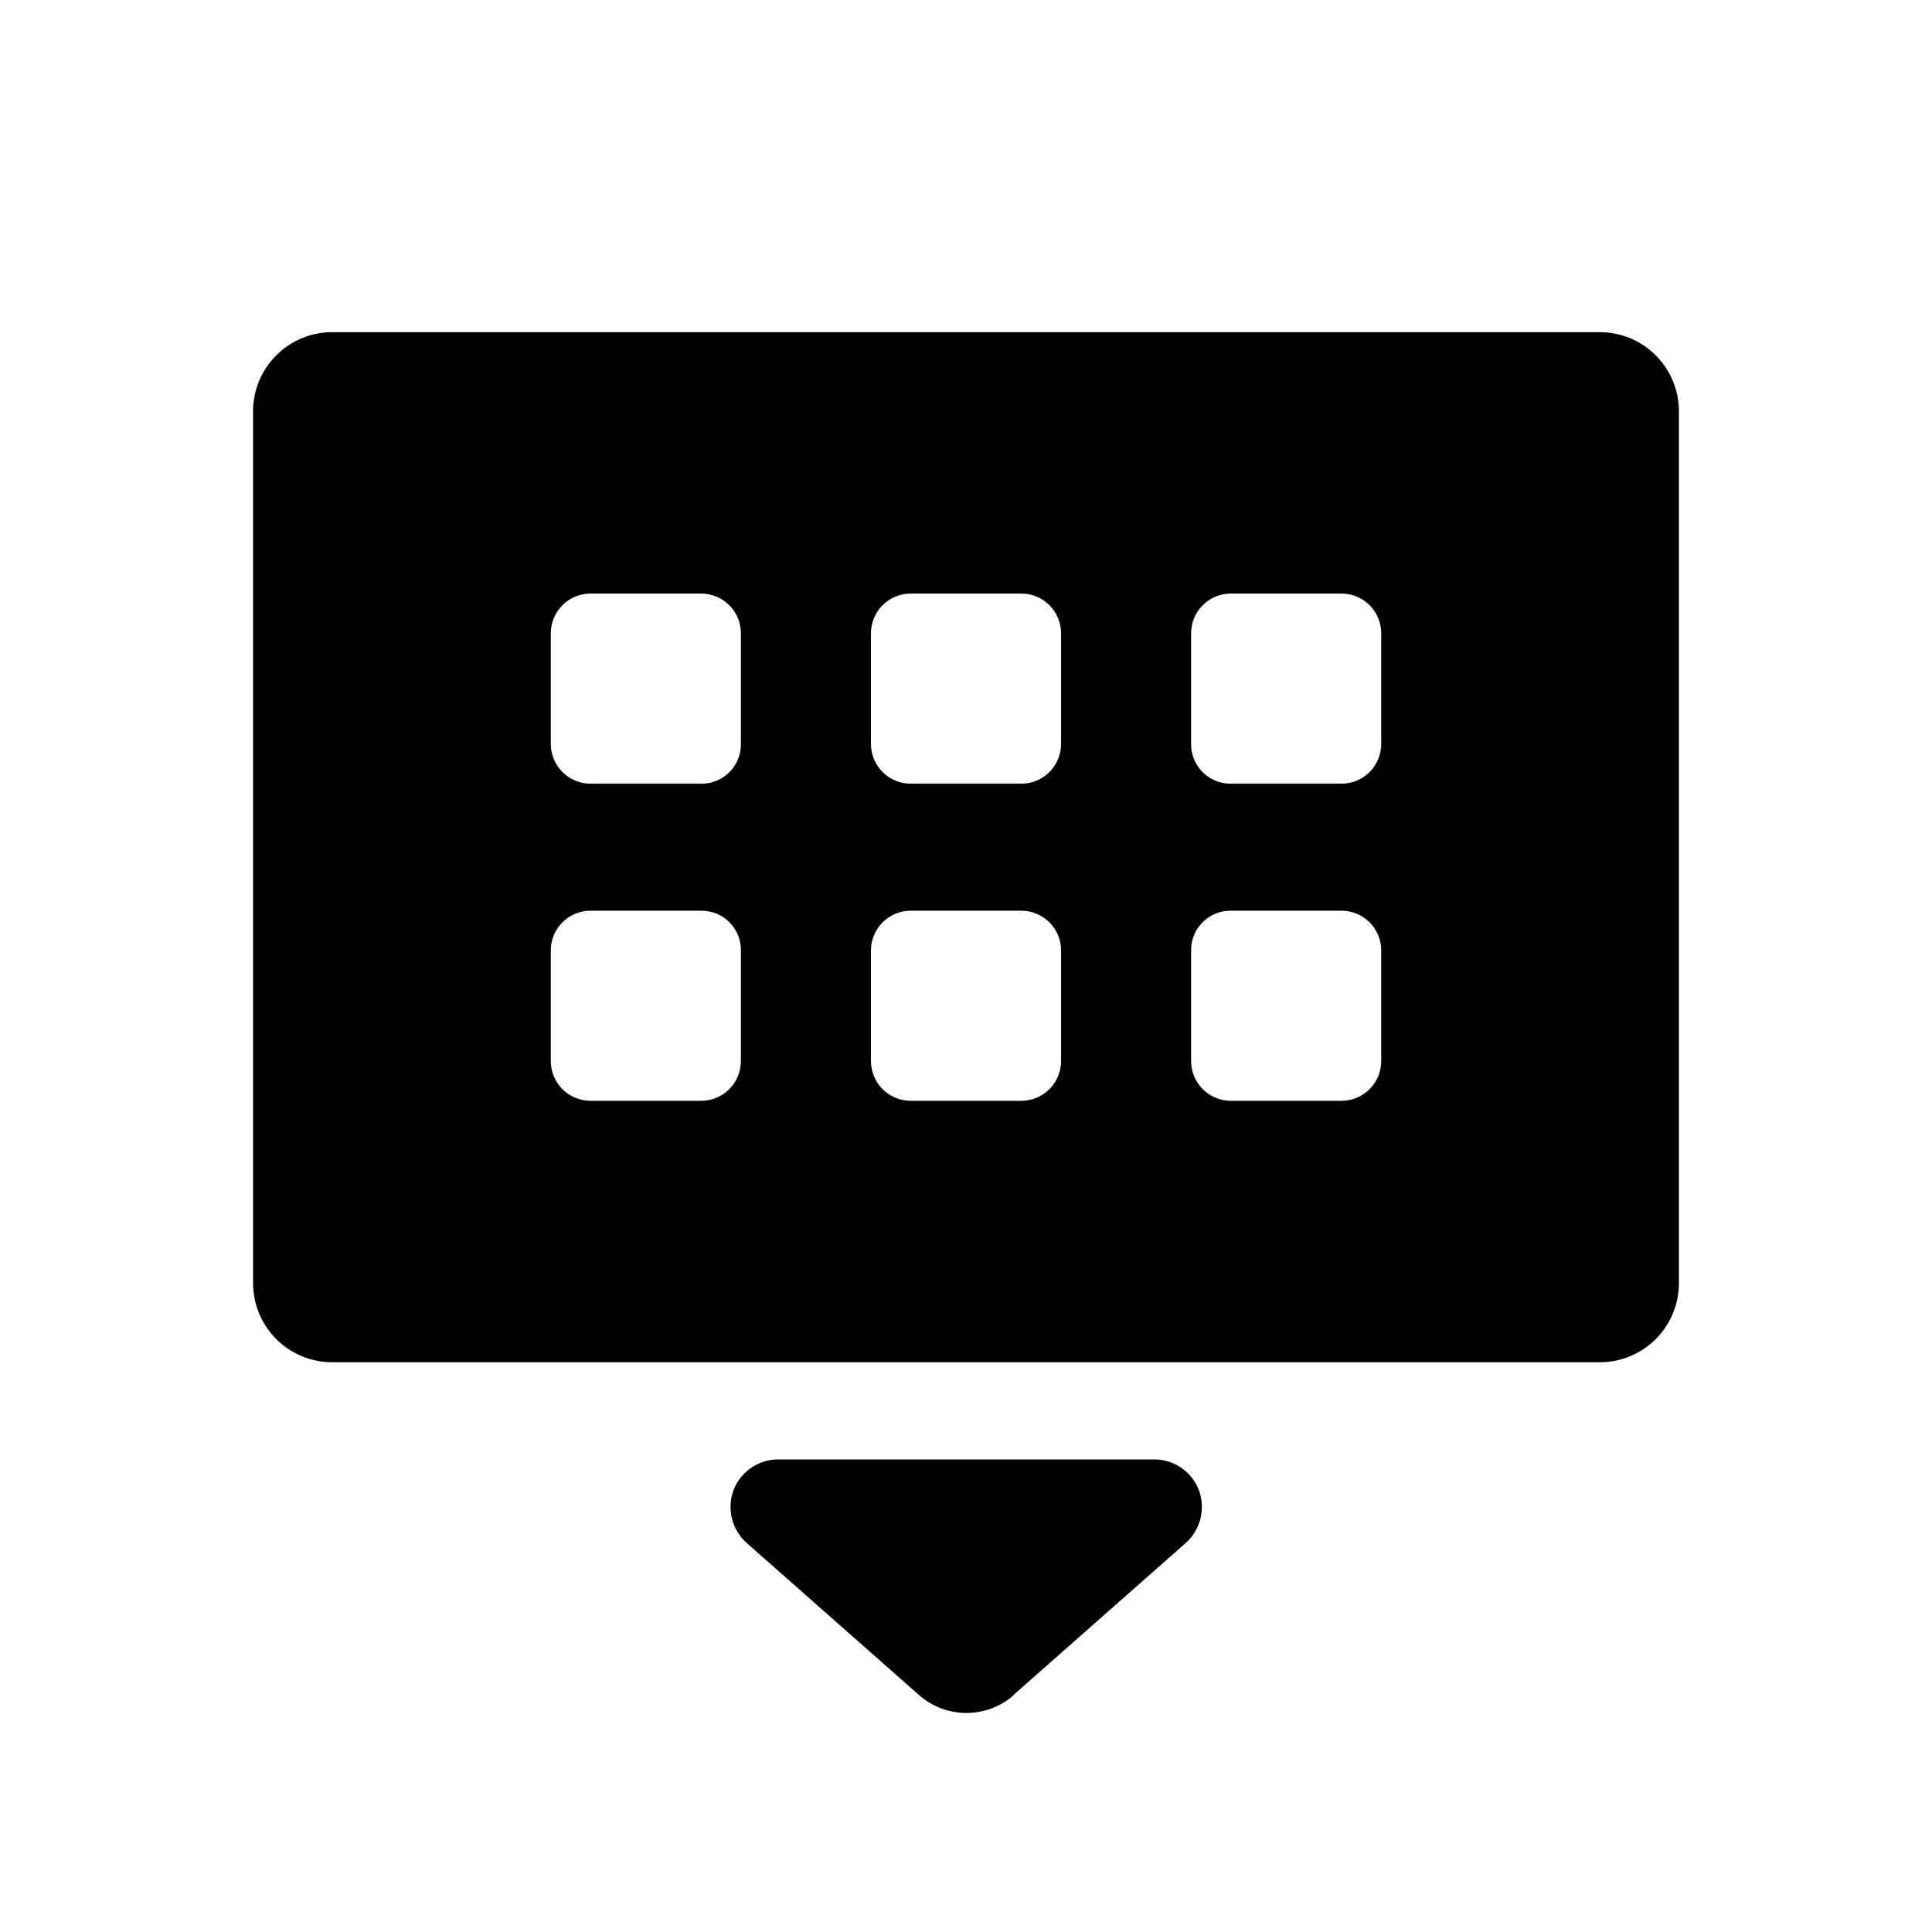 <?xml version="1.0" encoding="UTF-8"?>
<!-- Uploaded to: SVG Repo, www.svgrepo.com, Generator: SVG Repo Mixer Tools -->
<svg fill="#000000" width="800px" height="800px" version="1.1" viewBox="144 144 512 512" xmlns="http://www.w3.org/2000/svg">
 <g>
  <path d="m510.04 341.26c-0.062 5.773-4.762 10.422-10.535 10.422h-29.426c-5.754 0-10.422-4.668-10.422-10.422v-29.426c0-5.773 4.648-10.473 10.422-10.535h29.426c5.82 0 10.535 4.719 10.535 10.535zm0 83.93c0 2.797-1.109 5.477-3.086 7.449-1.977 1.977-4.656 3.086-7.449 3.086h-29.426c-5.773-0.062-10.422-4.762-10.422-10.535v-29.426c0-5.754 4.668-10.418 10.422-10.418h29.426c5.773 0 10.473 4.644 10.535 10.418zm-84.848-83.93c-0.062 5.773-4.758 10.422-10.531 10.422h-29.312c-5.773 0-10.473-4.648-10.535-10.422v-29.426c0-5.816 4.715-10.535 10.535-10.535h29.312c5.816 0 10.531 4.719 10.531 10.535zm0 83.93c0 2.797-1.109 5.477-3.082 7.449-1.977 1.977-4.656 3.086-7.449 3.086h-29.312c-5.82 0-10.535-4.715-10.535-10.535v-29.426c0.062-5.773 4.762-10.418 10.535-10.418h29.312c5.773 0 10.469 4.644 10.531 10.418zm-84.848-83.93h0.004c0 5.754-4.664 10.422-10.422 10.422h-29.426c-5.773 0-10.473-4.648-10.535-10.422v-29.426c0-5.816 4.719-10.535 10.535-10.535h29.426c5.773 0.062 10.422 4.762 10.422 10.535zm0 83.93h0.004c0 5.773-4.648 10.473-10.422 10.535h-29.426c-5.816 0-10.535-4.715-10.535-10.535v-29.426c0.062-5.773 4.762-10.418 10.535-10.418h29.426c5.758 0 10.422 4.664 10.422 10.418zm227.63-193.16h-335.95c-5.578 0-10.926 2.223-14.855 6.18-3.934 3.953-6.129 9.312-6.098 14.891v230.84c-0.031 5.574 2.164 10.934 6.098 14.891 3.93 3.953 9.277 6.176 14.855 6.176h335.95c5.578 0 10.926-2.223 14.859-6.176 3.93-3.957 6.125-9.316 6.094-14.891v-230.84c0.031-5.578-2.164-10.938-6.094-14.891-3.934-3.957-9.281-6.18-14.859-6.18z"/>
  <path d="m412.48 593.28 45.801-40.418c3.894-3.516 5.254-9.051 3.434-13.969-1.836-4.766-6.348-7.965-11.449-8.129h-100.42c-5.106 0.164-9.613 3.363-11.453 8.129-1.82 4.918-0.457 10.453 3.438 13.969l45.801 40.418c3.461 3.012 7.891 4.672 12.48 4.672 4.586 0 9.02-1.66 12.48-4.672z"/>
 </g>
</svg>